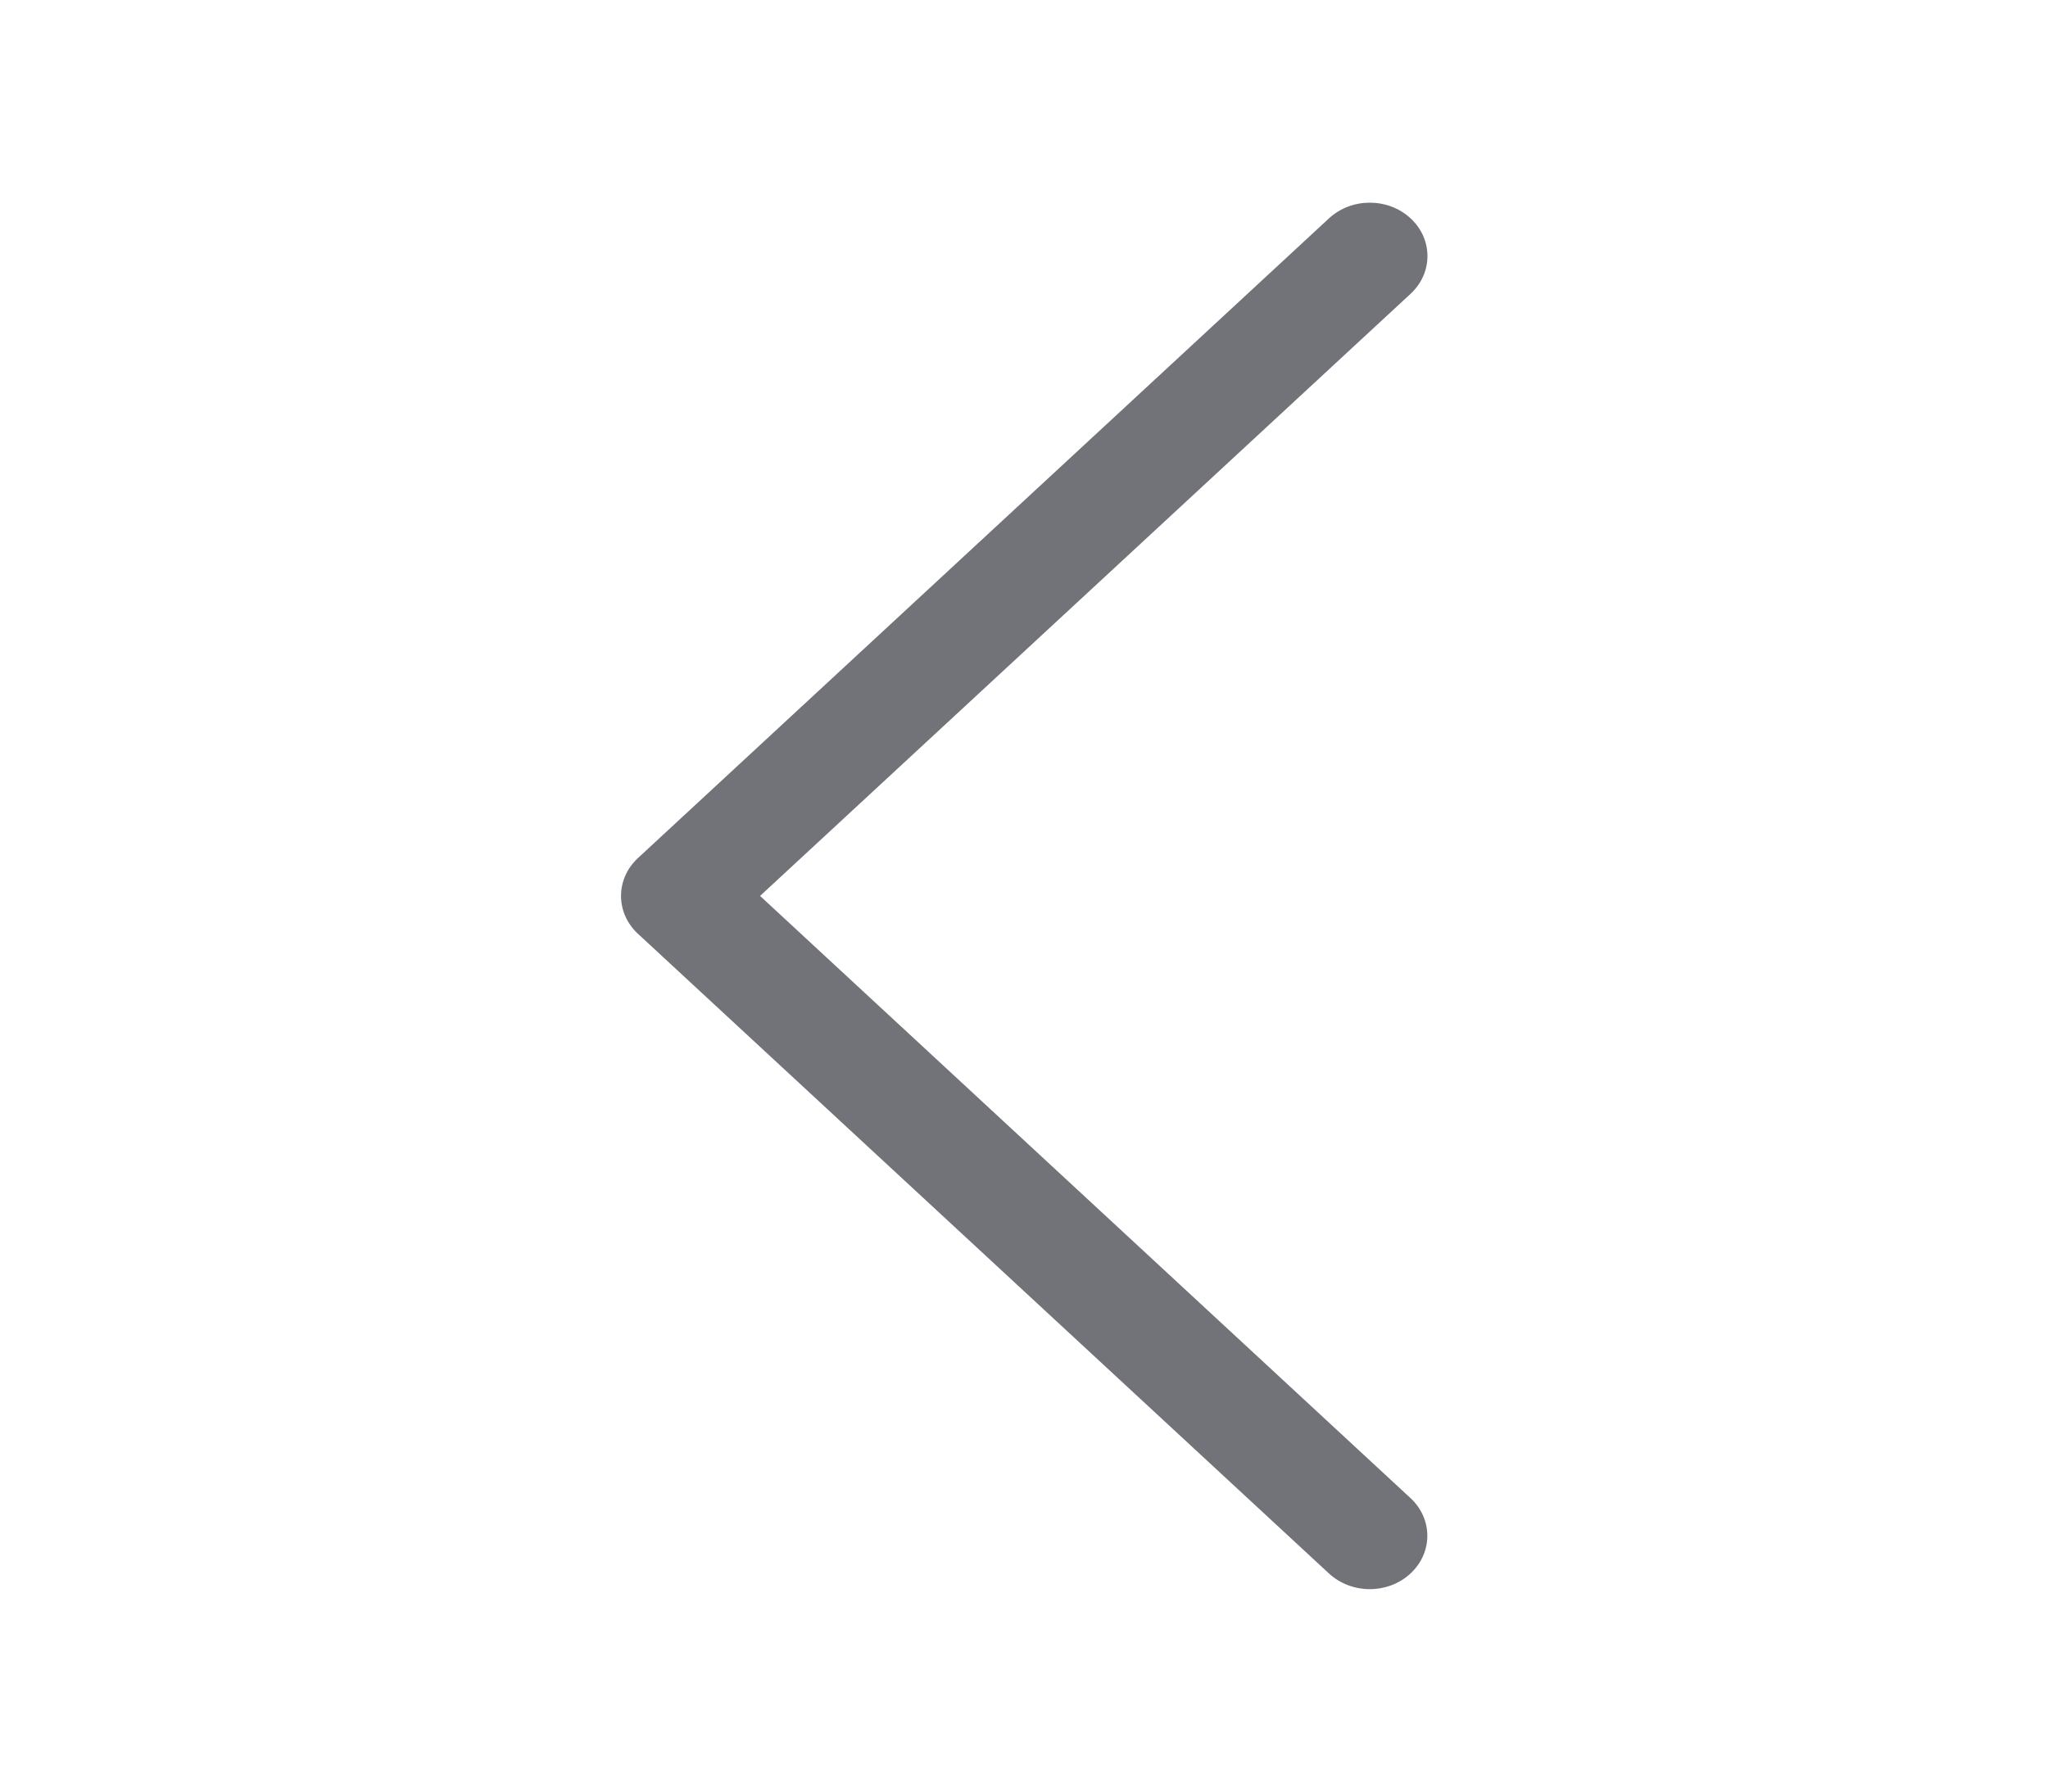 <svg width="16" height="14" viewBox="0 0 16 14" fill="none" xmlns="http://www.w3.org/2000/svg">
<g id="2 - Regular / chevron-left">
<path id="chevron-left-Regular" d="M11.019 11.706C11.195 11.869 11.195 12.133 11.019 12.296C10.932 12.377 10.817 12.418 10.701 12.418C10.586 12.418 10.471 12.377 10.383 12.296L4.983 7.296C4.808 7.133 4.808 6.869 4.983 6.706L10.383 1.706C10.559 1.543 10.844 1.543 11.02 1.706C11.196 1.869 11.196 2.133 11.02 2.296L5.938 7.001L11.019 11.706Z" fill="#717379"/>
</g>
</svg>
